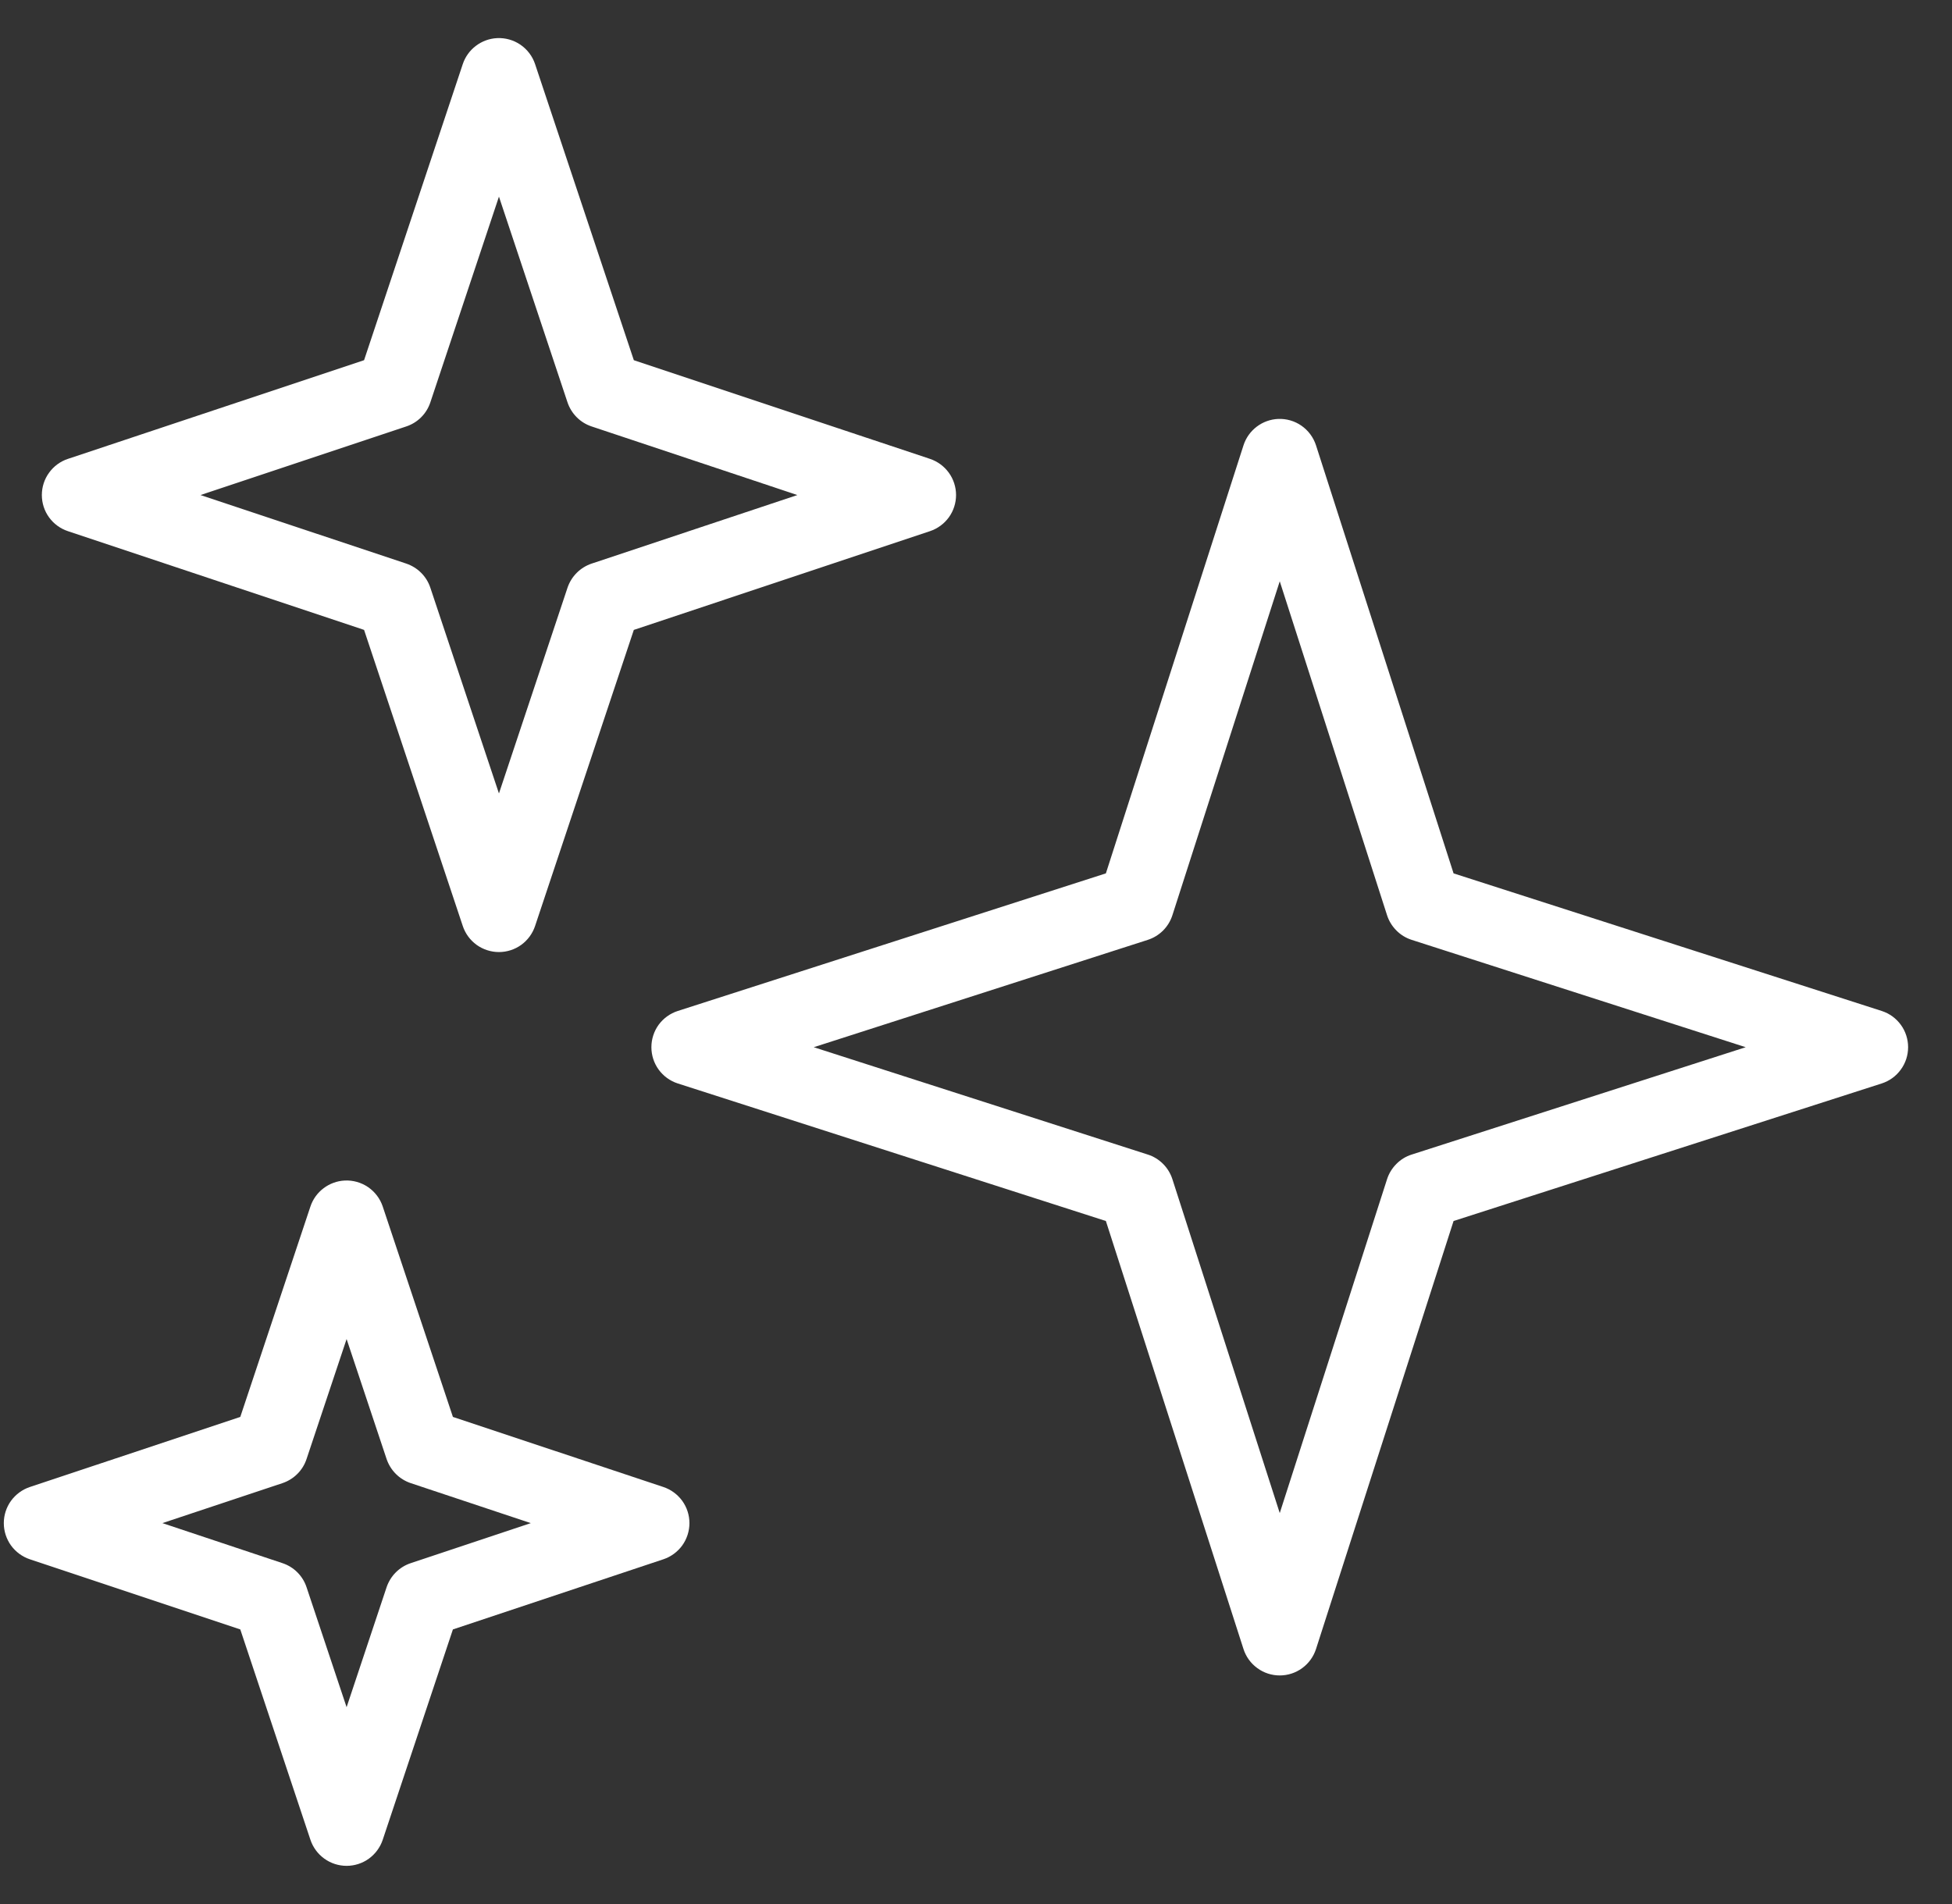 <svg width="41" height="40" viewBox="0 0 41 40" fill="none" xmlns="http://www.w3.org/2000/svg">
<rect x="0" y="0" width="41" height="40" fill="#333333" stroke="none"/>
<g clip-path="url(#clip0_1202_2111)">
<path d="M10.439 0.801C10.278 0.809 10.124 0.866 9.996 0.963C9.867 1.06 9.771 1.194 9.72 1.347L7.647 7.567L1.427 9.64C1.267 9.693 1.128 9.795 1.03 9.932C0.931 10.068 0.879 10.232 0.879 10.4C0.879 10.568 0.931 10.732 1.03 10.868C1.128 11.004 1.267 11.106 1.427 11.159L7.647 13.233L9.72 19.453C9.773 19.613 9.875 19.751 10.011 19.85C10.148 19.948 10.312 20.001 10.48 20.001C10.648 20.001 10.812 19.948 10.948 19.85C11.084 19.751 11.186 19.613 11.239 19.453L13.313 13.233L19.533 11.159C19.692 11.106 19.831 11.004 19.93 10.868C20.028 10.732 20.081 10.568 20.081 10.4C20.081 10.232 20.028 10.068 19.93 9.932C19.831 9.795 19.692 9.693 19.533 9.64L13.313 7.567L11.239 1.347C11.184 1.181 11.075 1.038 10.931 0.939C10.787 0.841 10.614 0.792 10.439 0.801ZM10.48 4.131L11.92 8.453C11.96 8.571 12.026 8.678 12.114 8.766C12.202 8.854 12.309 8.92 12.427 8.959L16.748 10.4L12.427 11.84C12.309 11.88 12.202 11.946 12.114 12.034C12.026 12.122 11.96 12.229 11.92 12.347L10.48 16.669L9.039 12.347C9 12.229 8.934 12.122 8.846 12.034C8.758 11.946 8.651 11.88 8.533 11.84L4.211 10.4L8.533 8.959C8.651 8.92 8.758 8.854 8.846 8.766C8.934 8.678 9 8.571 9.039 8.453L10.48 4.131ZM26.847 8.801C26.684 8.808 26.526 8.865 26.396 8.964C26.266 9.063 26.169 9.199 26.119 9.354L23.228 18.348L14.235 21.239C14.074 21.291 13.934 21.393 13.834 21.529C13.735 21.666 13.682 21.831 13.682 22C13.682 22.169 13.735 22.333 13.834 22.47C13.934 22.607 14.074 22.709 14.235 22.761L23.228 25.651L26.119 34.645C26.171 34.806 26.273 34.946 26.41 35.045C26.546 35.145 26.711 35.198 26.88 35.198C27.049 35.198 27.213 35.145 27.35 35.045C27.487 34.946 27.588 34.806 27.641 34.645L30.531 25.651L39.525 22.761C39.686 22.709 39.826 22.607 39.925 22.47C40.025 22.333 40.078 22.169 40.078 22C40.078 21.831 40.025 21.666 39.925 21.529C39.826 21.393 39.686 21.291 39.525 21.239L30.531 18.348L27.641 9.354C27.587 9.188 27.48 9.044 27.337 8.944C27.194 8.844 27.021 8.794 26.847 8.801ZM26.88 12.212L29.134 19.228C29.173 19.349 29.241 19.459 29.331 19.549C29.42 19.639 29.53 19.706 29.652 19.745L36.667 22L29.652 24.255C29.53 24.293 29.42 24.361 29.331 24.451C29.241 24.541 29.173 24.651 29.134 24.772L26.88 31.787L24.625 24.772C24.586 24.651 24.519 24.541 24.429 24.451C24.339 24.361 24.229 24.293 24.108 24.255L17.092 22L24.108 19.745C24.229 19.706 24.339 19.639 24.429 19.549C24.519 19.459 24.586 19.349 24.625 19.228L26.88 12.212ZM7.239 24.801C7.078 24.809 6.924 24.866 6.796 24.963C6.667 25.06 6.571 25.194 6.52 25.347L5.047 29.767L0.628 31.239C0.469 31.292 0.33 31.394 0.231 31.53C0.133 31.666 0.08 31.83 0.08 31.998C0.08 32.166 0.133 32.33 0.231 32.467C0.33 32.603 0.469 32.705 0.628 32.758L5.047 34.231L6.52 38.65C6.573 38.809 6.675 38.948 6.812 39.047C6.948 39.145 7.112 39.198 7.28 39.198C7.448 39.198 7.612 39.145 7.748 39.047C7.884 38.948 7.986 38.809 8.039 38.65L9.513 34.231L13.933 32.758C14.092 32.705 14.231 32.603 14.33 32.467C14.428 32.33 14.481 32.166 14.481 31.998C14.481 31.83 14.428 31.666 14.33 31.53C14.231 31.394 14.092 31.292 13.933 31.239L9.513 29.767L8.039 25.347C7.984 25.181 7.875 25.038 7.731 24.939C7.587 24.841 7.414 24.792 7.239 24.801ZM7.28 28.131L8.12 30.651C8.16 30.769 8.226 30.876 8.314 30.964C8.402 31.052 8.509 31.118 8.627 31.158L11.149 31.998L8.627 32.839C8.509 32.878 8.402 32.944 8.314 33.032C8.226 33.12 8.16 33.227 8.12 33.345L7.28 35.865L6.439 33.345C6.4 33.227 6.334 33.12 6.246 33.032C6.158 32.944 6.051 32.878 5.933 32.839L3.411 31.998L5.933 31.158C6.051 31.118 6.158 31.052 6.246 30.964C6.334 30.876 6.4 30.769 6.439 30.651L7.28 28.131Z" fill="white"/>
</g>
<defs>
<clipPath id="clip0_1202_2111">
<rect width="40" height="40" fill="white" transform="translate(0.08)"/>
</clipPath>
</defs>
</svg>
